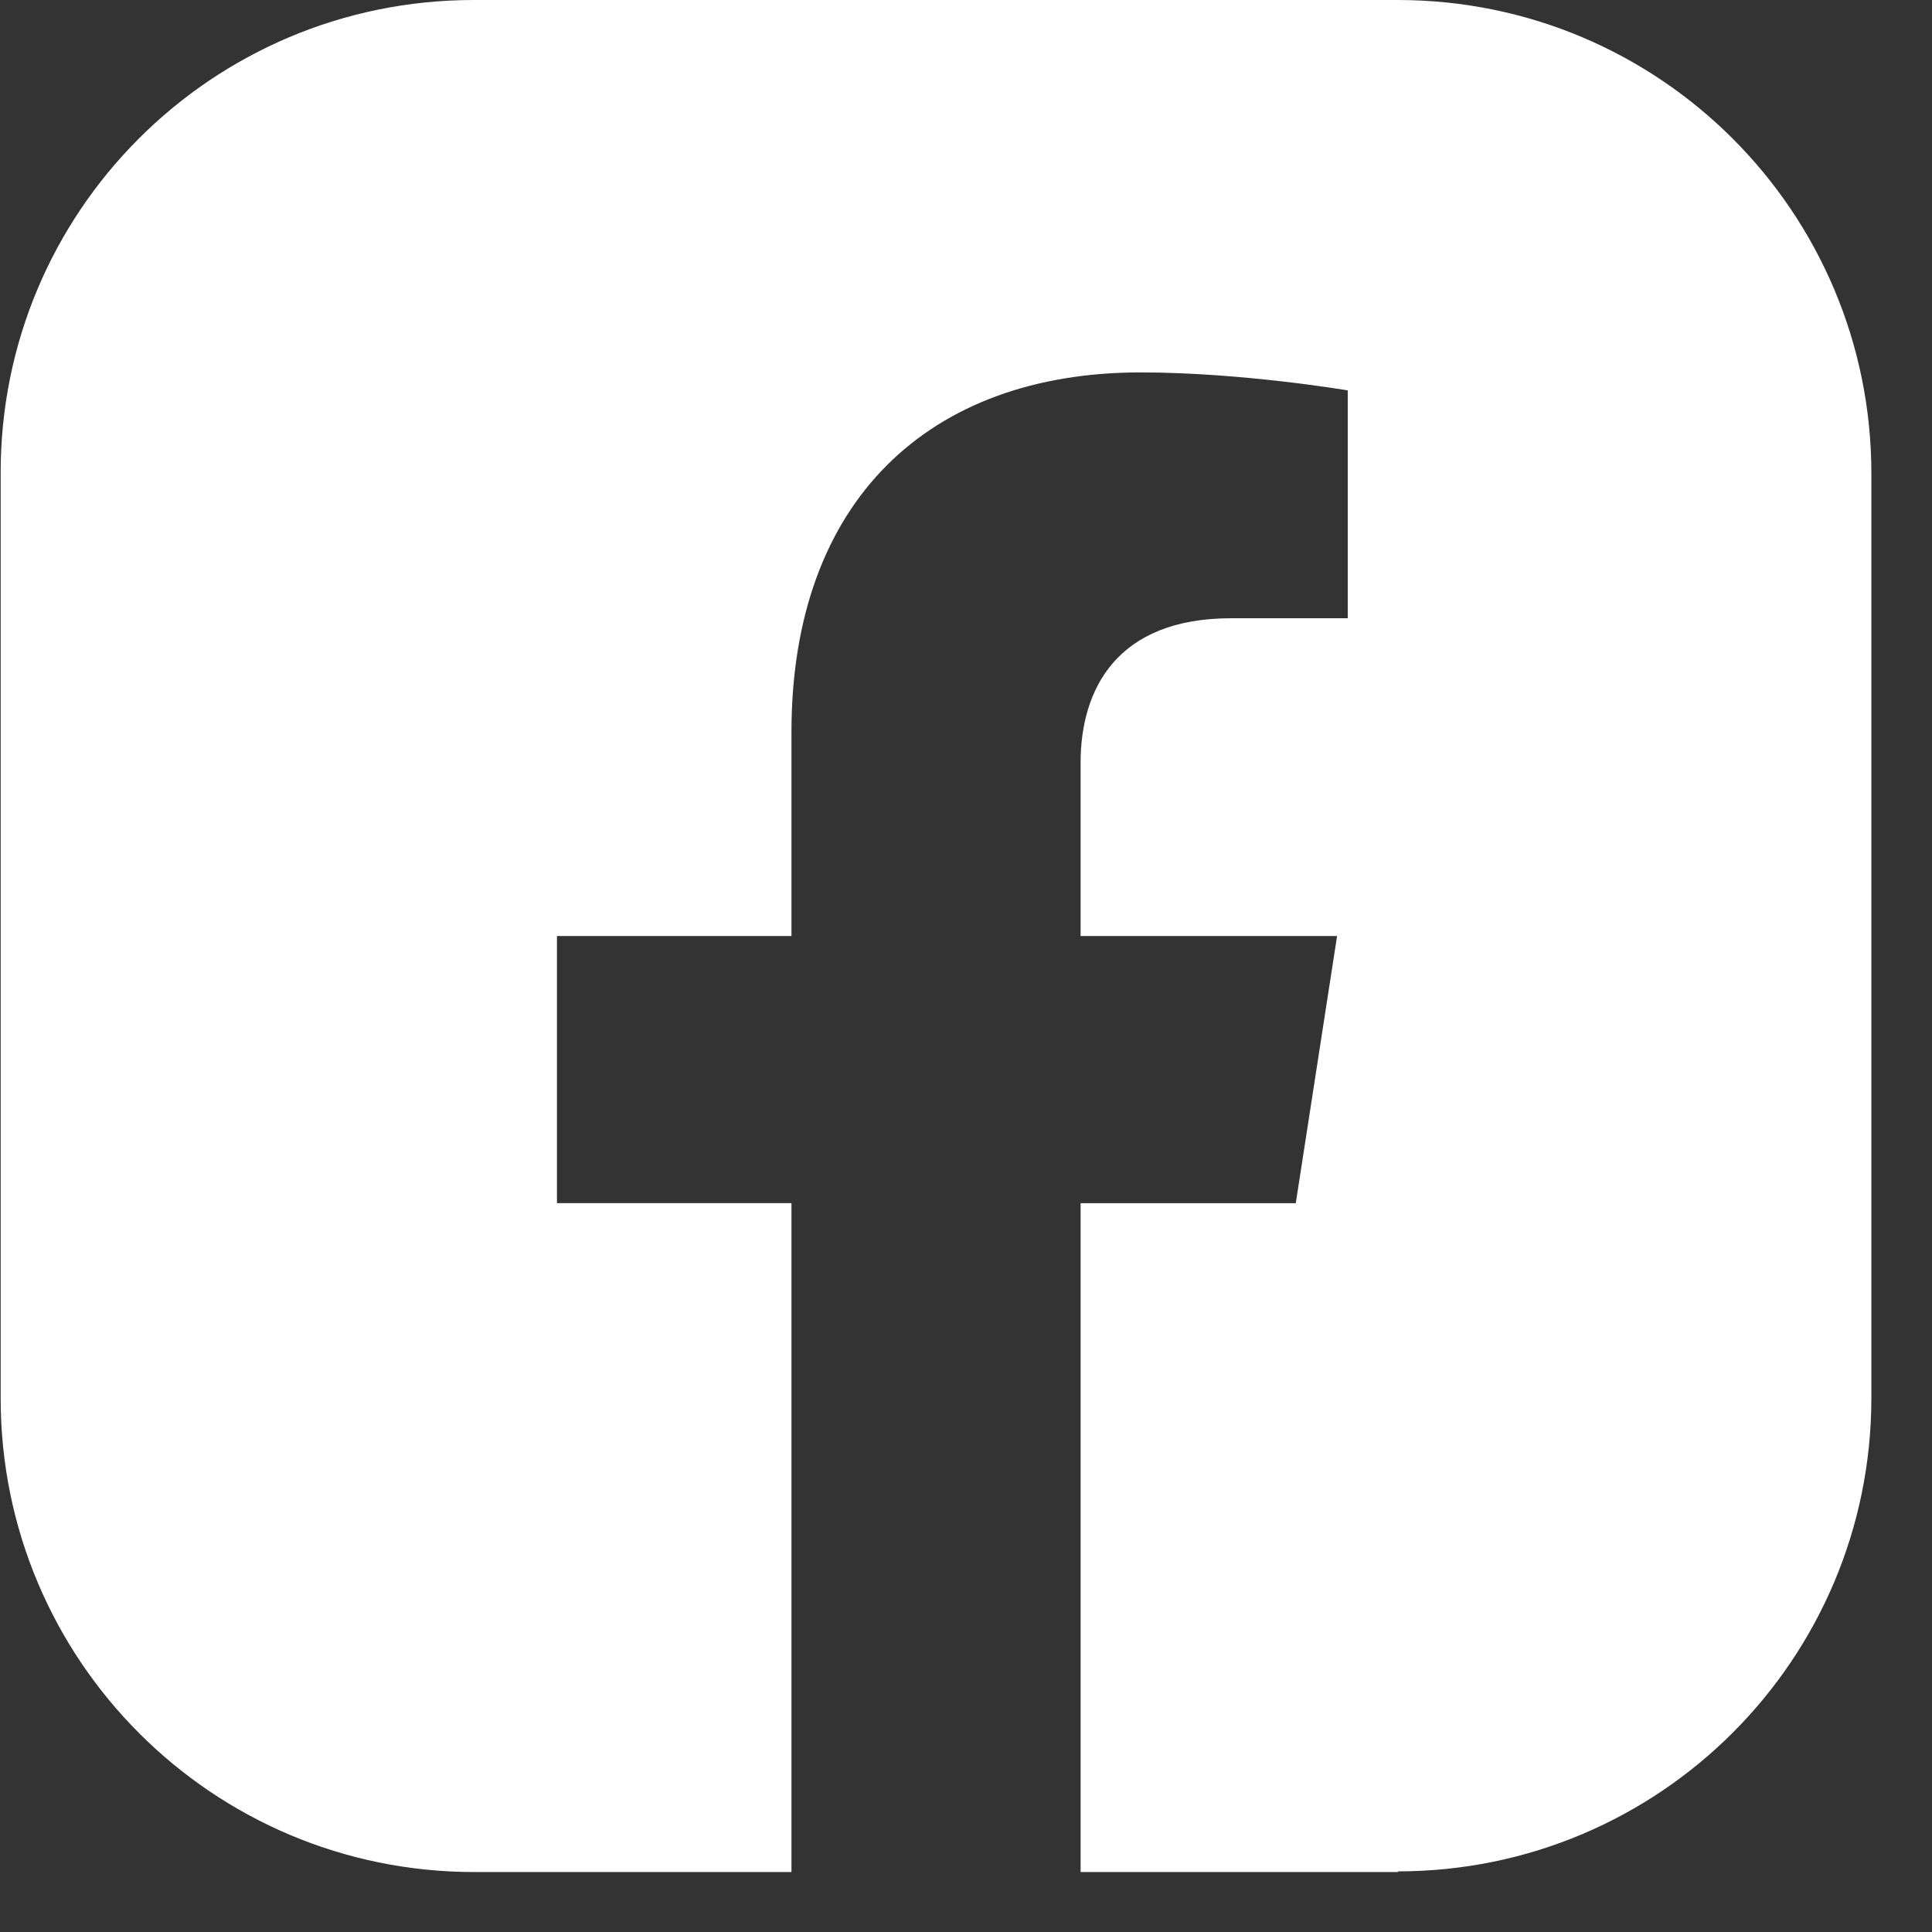 <?xml version="1.0" encoding="UTF-8" standalone="no"?>
<!DOCTYPE svg PUBLIC "-//W3C//DTD SVG 1.1//EN" "http://www.w3.org/Graphics/SVG/1.1/DTD/svg11.dtd">
<svg width="29px" height="29px" version="1.1" xmlns="http://www.w3.org/2000/svg" xmlns:xlink="http://www.w3.org/1999/xlink" xml:space="preserve" xmlns:serif="http://www.serif.com/" style="fill-rule:evenodd;clip-rule:evenodd;stroke-linejoin:round;stroke-miterlimit:2;">
    <rect width="100%" height="100%" fill="#333333" stroke="none"/>
    <path d="M11.88,28.1l-4.76,0c-3.93,0 -7.11,-3.18 -7.11,-7.11l-0,-13.88c-0.01,-3.93 3.17,-7.11 7.1,-7.11l13.87,-0c3.93,-0 7.11,3.18 7.11,7.11l-0,13.87c-0,3.93 -3.18,7.11 -7.11,7.11l0.01,0.01l-4.76,-0l-0.01,-0.003l-0,-10.037l3.23,-0l0.62,-4.01l-3.85,-0l-0,-2.6c-0,-1.1 0.54,-2.17 2.26,-2.17l1.75,-0l-0,-3.42c-0,-0 -1.59,-0.27 -3.11,-0.27c-3.17,-0 -5.24,1.92 -5.24,5.4l-0,3.06l-3.52,-0l-0,4.01l3.52,-0l-0,10.04Z" style="fill:white;"/>
</svg>
